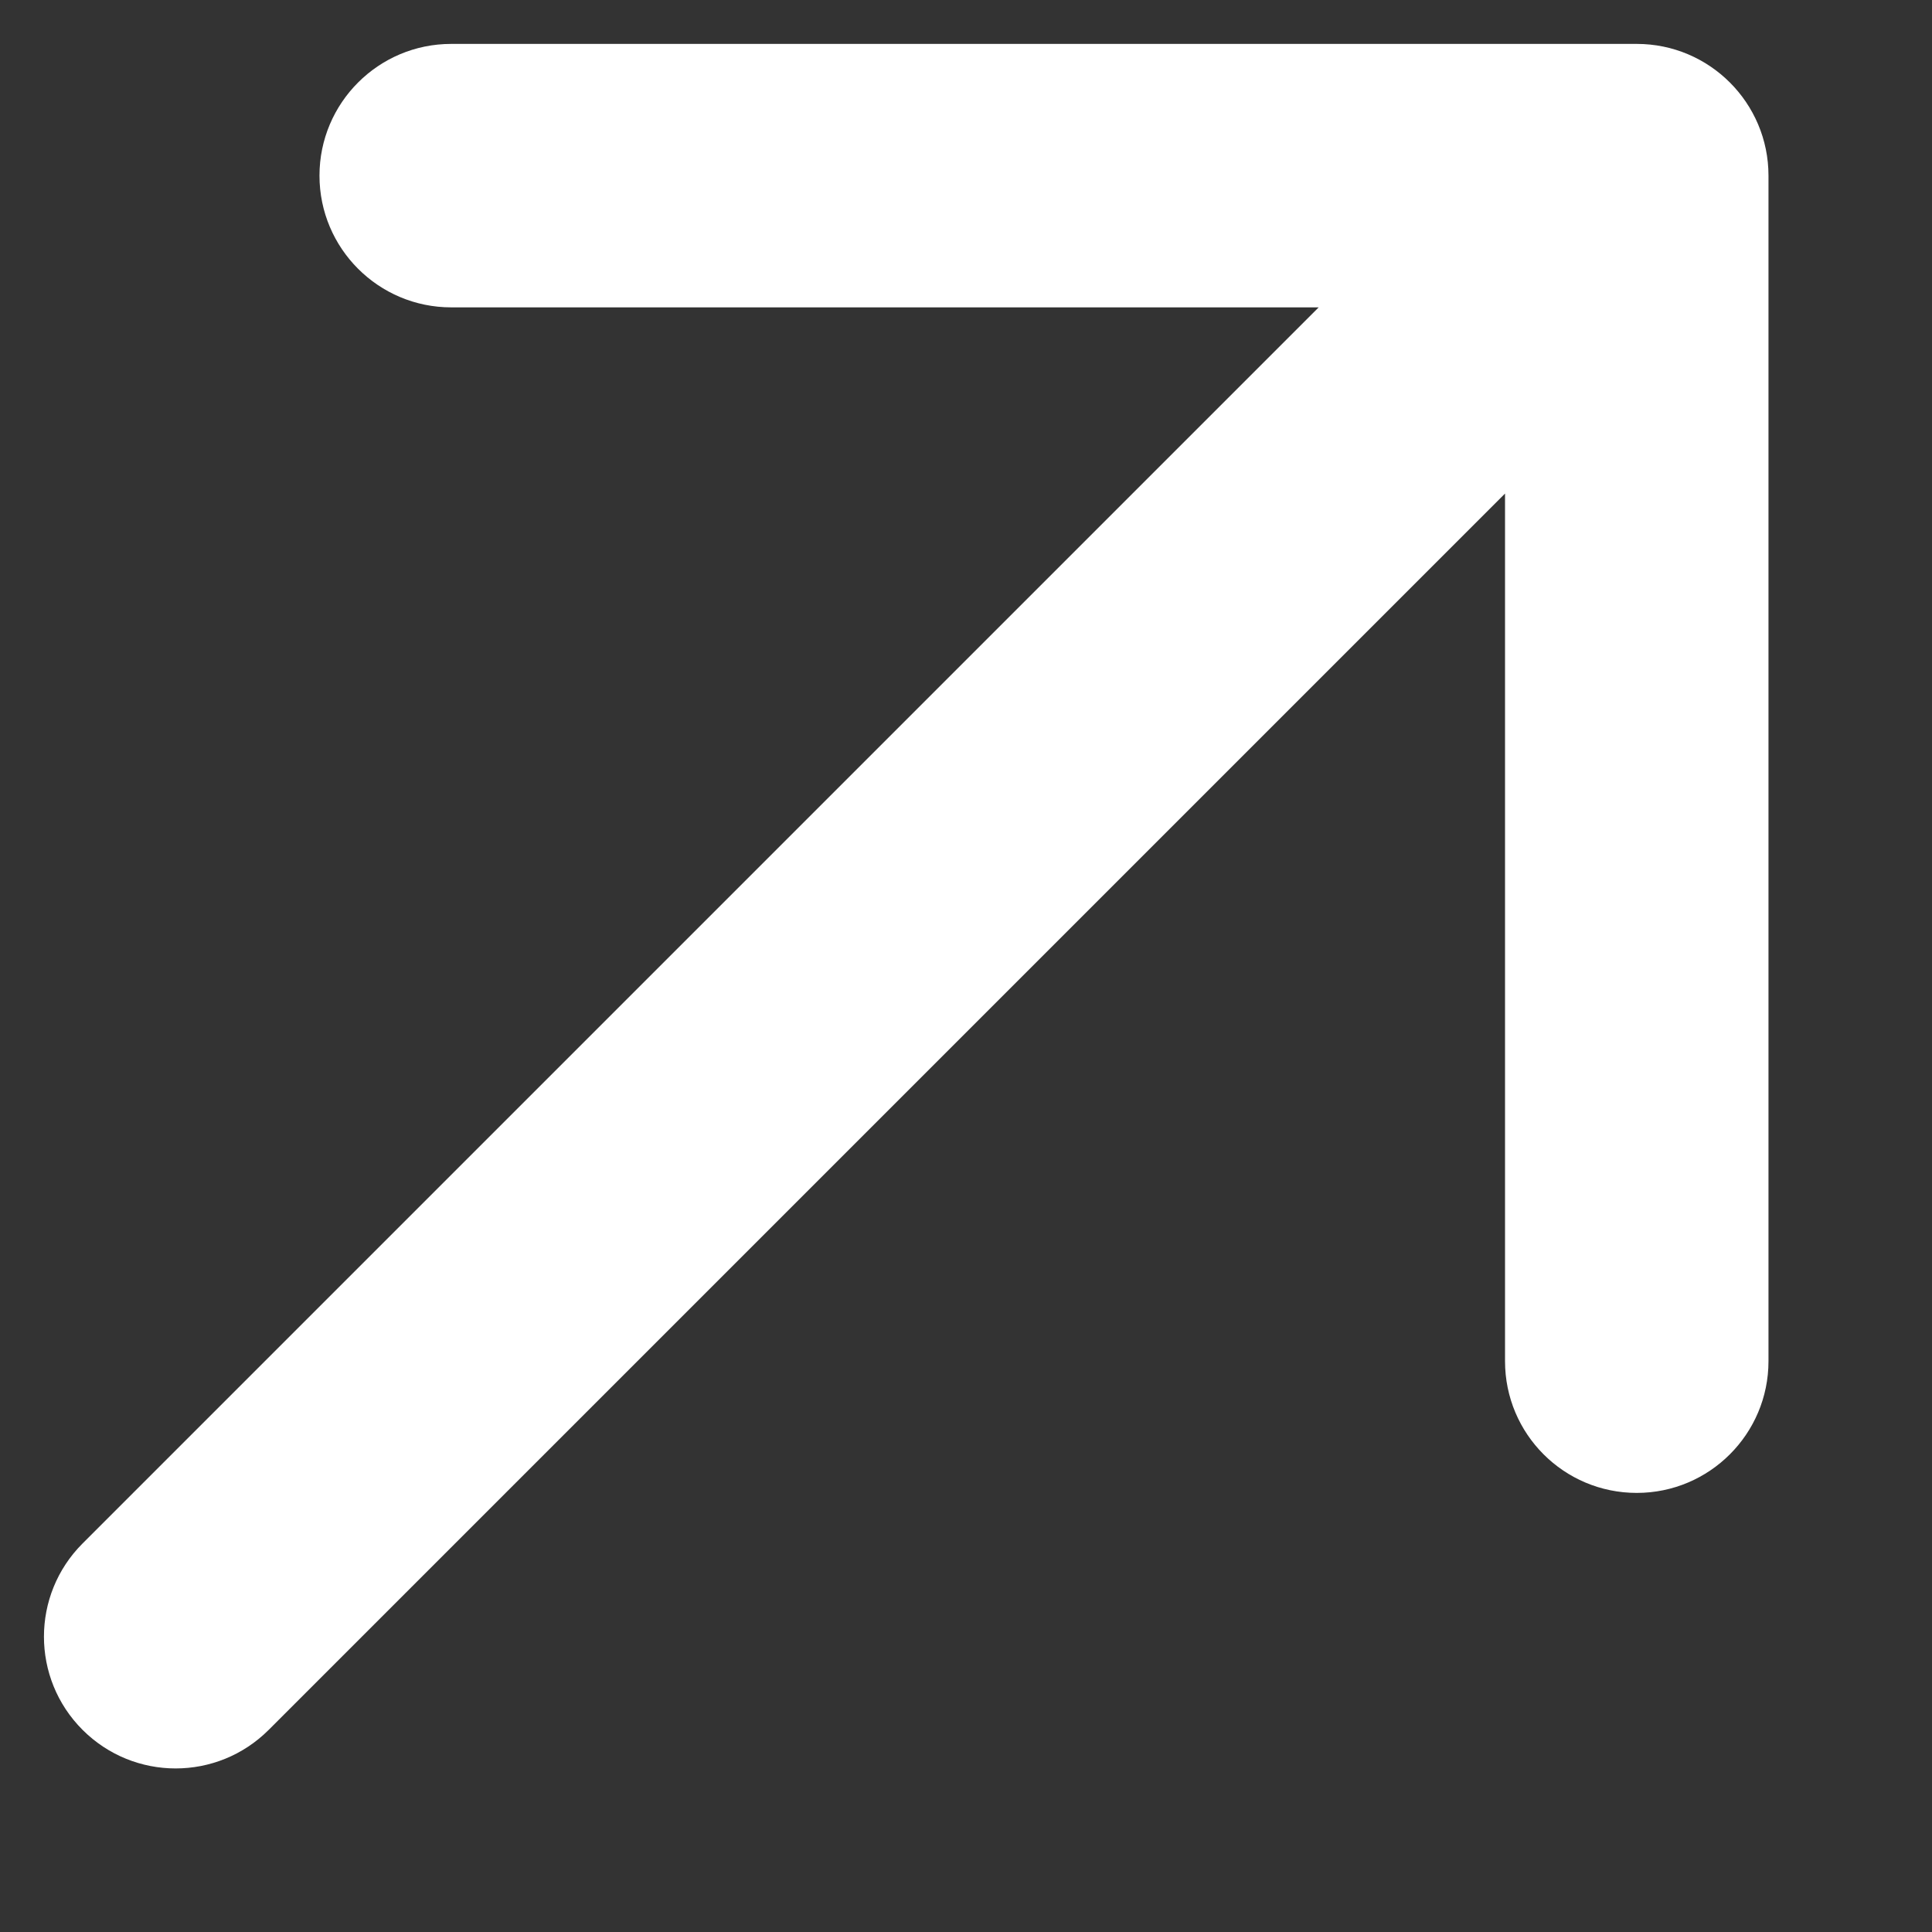 <svg width="11" height="11" viewBox="0 0 11 11" fill="none" xmlns="http://www.w3.org/2000/svg">
<rect x="0" y="0" width="11" height="11" fill="#333333" stroke="none"/>
<path d="M0.47 8.788C0.177 9.081 0.177 9.556 0.47 9.849C0.763 10.142 1.237 10.142 1.53 9.849L0.47 8.788ZM10.069 1C10.069 0.586 9.733 0.25 9.319 0.25L2.569 0.25C2.155 0.25 1.819 0.586 1.819 1C1.819 1.414 2.155 1.75 2.569 1.75L8.569 1.75L8.569 7.75C8.569 8.164 8.904 8.5 9.319 8.5C9.733 8.5 10.069 8.164 10.069 7.75L10.069 1ZM1.53 9.849L9.849 1.53L8.788 0.47L0.47 8.788L1.53 9.849Z" fill="white"/>
</svg>
